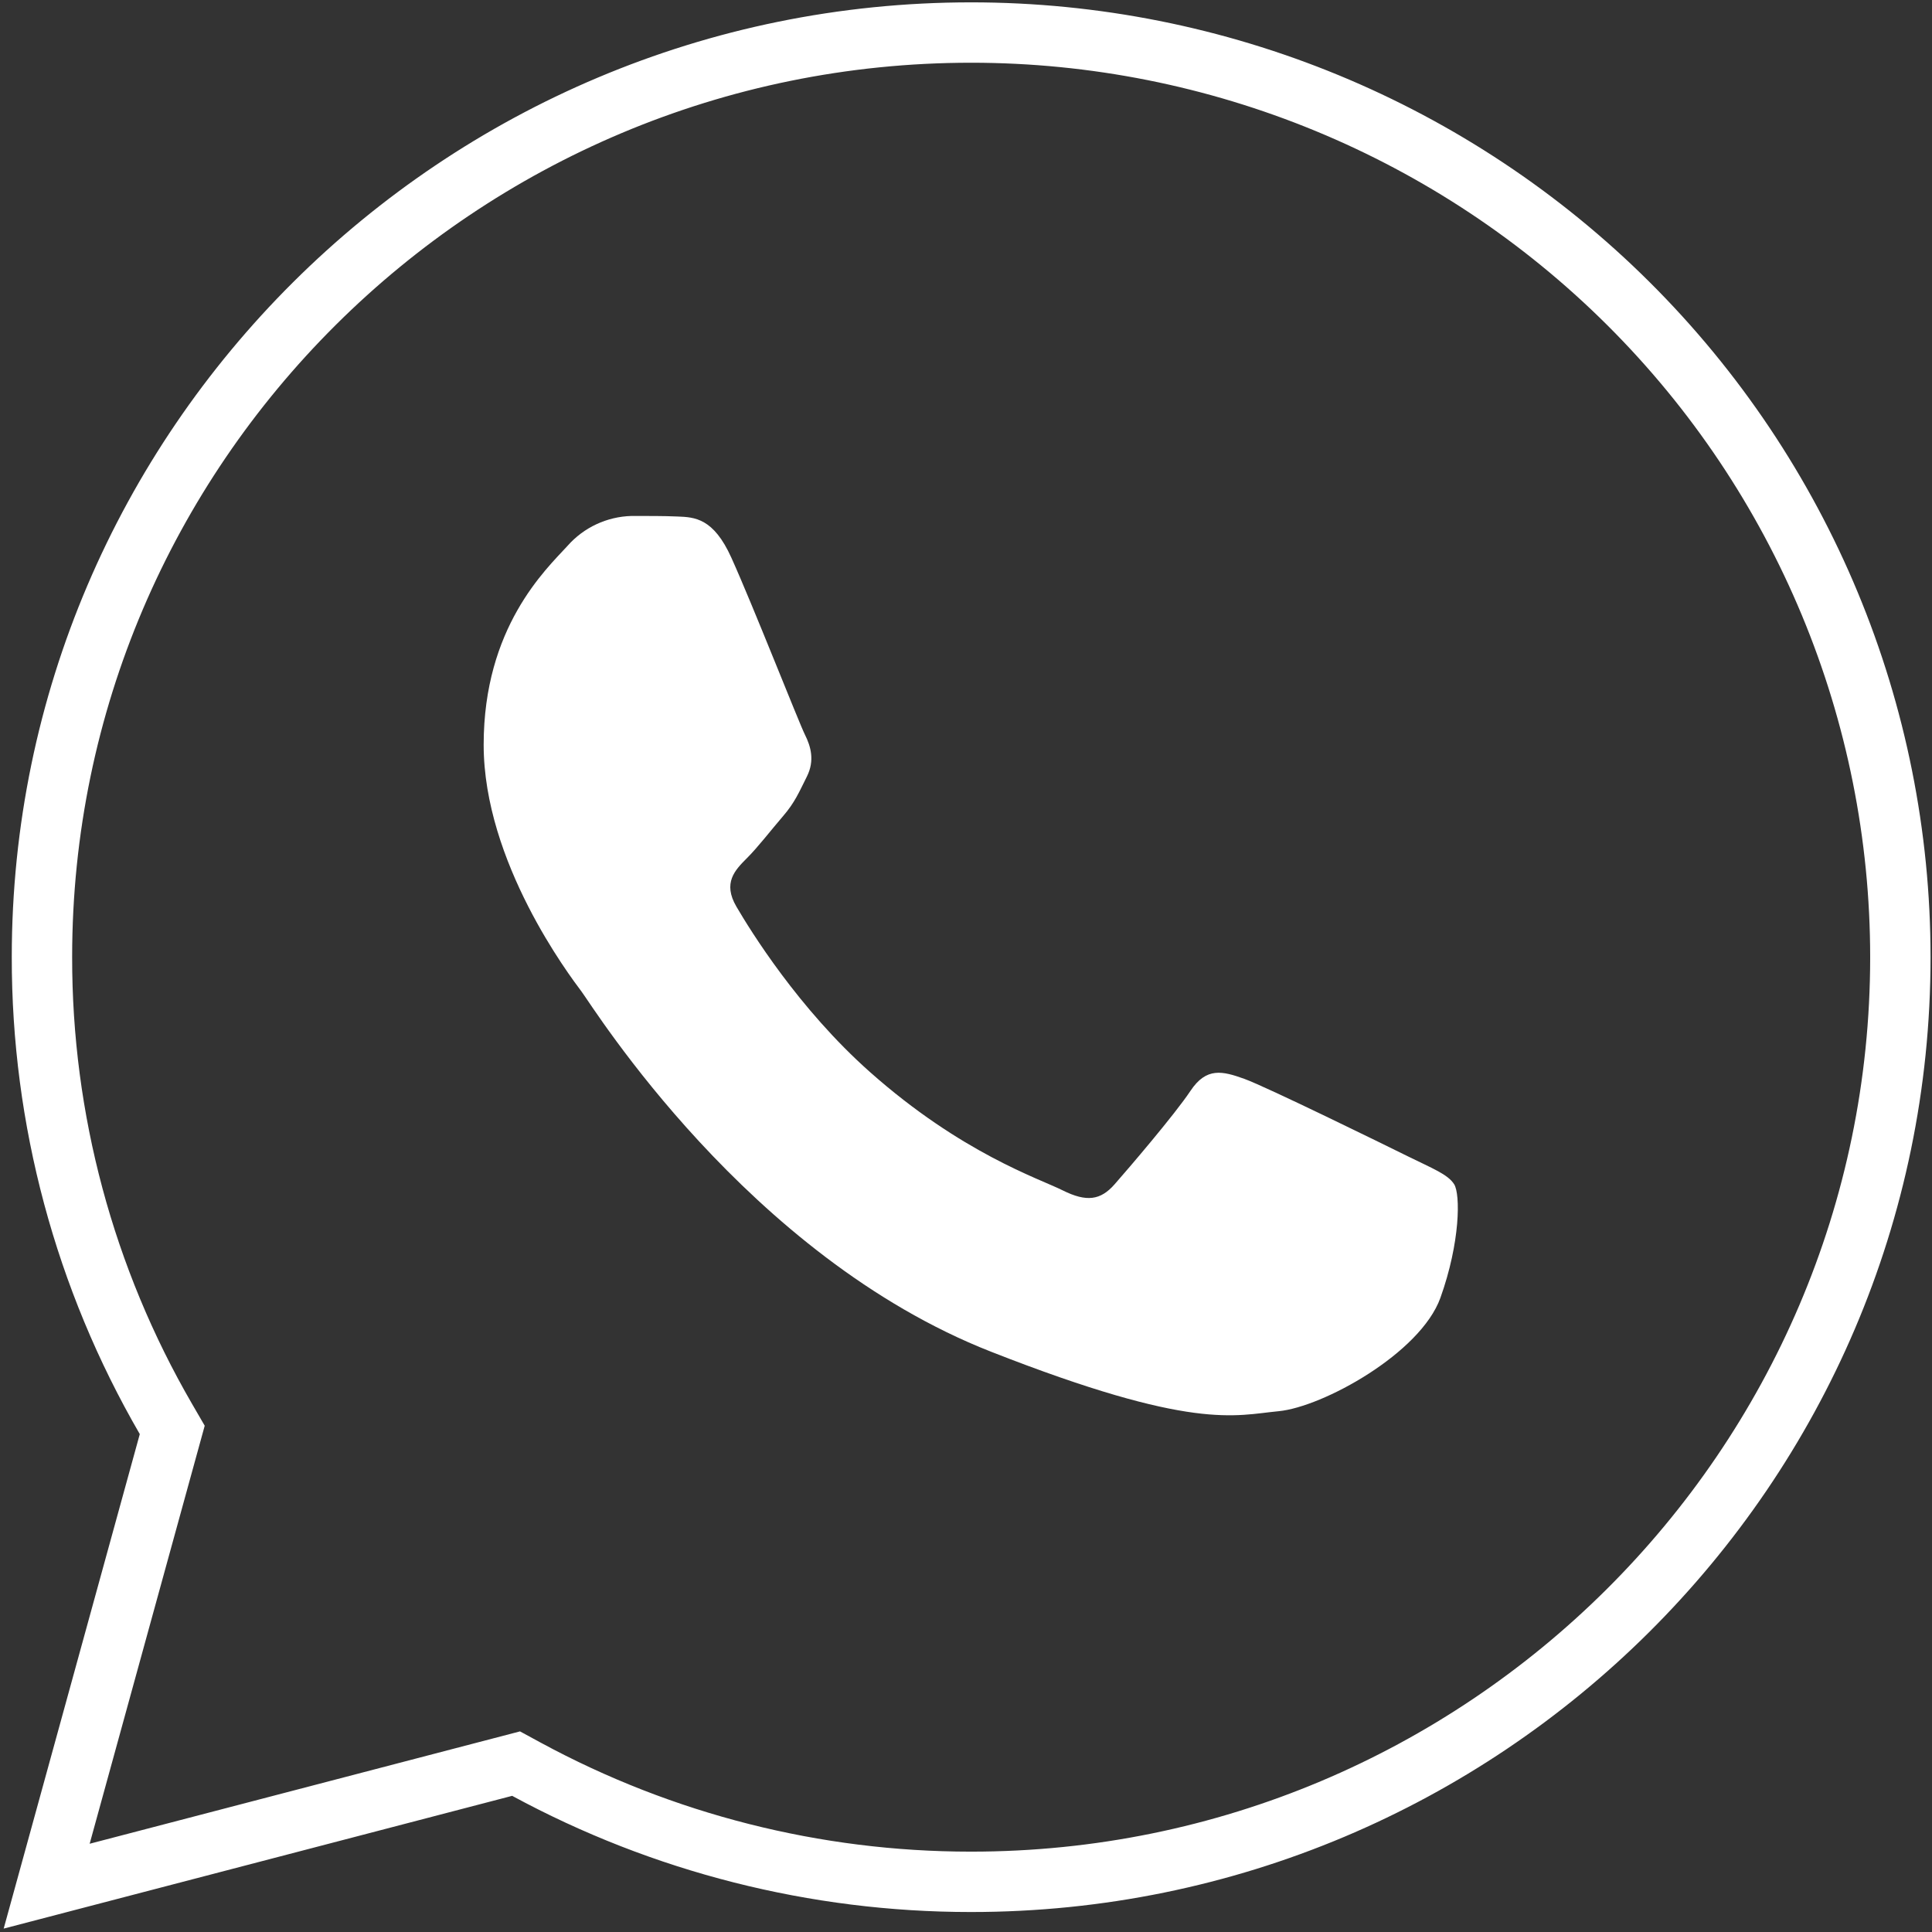 <?xml version="1.0" encoding="UTF-8"?>
<svg width="32px" height="32px" viewBox="0 0 32 32" version="1.1" xmlns="http://www.w3.org/2000/svg" xmlns:xlink="http://www.w3.org/1999/xlink">
    <rect x="0" y="0" width="32" height="32" fill="#333333" stroke="none"/>
    <!-- Generator: Sketch 53.2 (72643) - https://sketchapp.com -->
    <title>Group 17 Copy 3</title>
    <desc>Created with Sketch.</desc>
    <g id="Page-1" stroke="none" stroke-width="1" fill="none" fill-rule="evenodd">
        <g id="реомнт-ворот" transform="translate(-1210, -6055)">
            <g id="Group-28" transform="translate(405, 5980)">
                <g id="Group-15" transform="translate(760, 75)">
                    <g id="Group-17-Copy-3" transform="translate(45, 0)">
                        <path d="M0.773,31.241 L8.548,29.211 L8.721,29.305 C10.978,30.528 13.507,31.169 16.076,31.169 L16.085,31.169 C24.569,31.169 31.473,24.302 31.476,15.86 C31.477,11.797 29.857,7.901 26.971,5.028 C24.084,2.154 20.169,0.539 16.085,0.539 C7.6,0.539 0.695,7.407 0.695,15.849 C0.691,18.536 1.399,21.176 2.748,23.503 L2.853,23.684 L0.773,31.241 Z" id="Path" stroke="#FFFFFF" fill-rule="nonzero"></path>
                        <path d="M12.114,9.238 C11.817,8.579 11.505,8.566 11.221,8.555 C10.993,8.545 10.725,8.546 10.459,8.546 C10.053,8.557 9.669,8.736 9.401,9.04 C9.037,9.436 8.011,10.392 8.011,12.336 C8.011,14.28 9.434,16.159 9.632,16.423 C9.83,16.687 12.379,20.804 16.413,22.388 C19.765,23.704 20.451,23.443 21.178,23.374 C21.905,23.305 23.527,22.417 23.858,21.495 C24.188,20.572 24.189,19.782 24.086,19.616 C23.983,19.451 23.723,19.352 23.324,19.155 C22.926,18.958 20.975,18.001 20.612,17.87 C20.248,17.739 19.982,17.672 19.718,18.068 C19.454,18.464 18.693,19.352 18.461,19.616 C18.229,19.88 17.998,19.914 17.601,19.716 C17.204,19.518 15.925,19.101 14.408,17.755 C13.227,16.707 12.43,15.414 12.198,15.018 C11.966,14.622 12.174,14.411 12.373,14.212 C12.551,14.035 12.77,13.75 12.968,13.52 C13.167,13.289 13.233,13.124 13.365,12.861 C13.496,12.598 13.431,12.366 13.332,12.168 C13.233,11.97 12.467,10.019 12.114,9.238 Z" id="Path" fill="#FFFFFF"></path>
                    </g>
                </g>
            </g>
        </g>
    </g>
</svg>